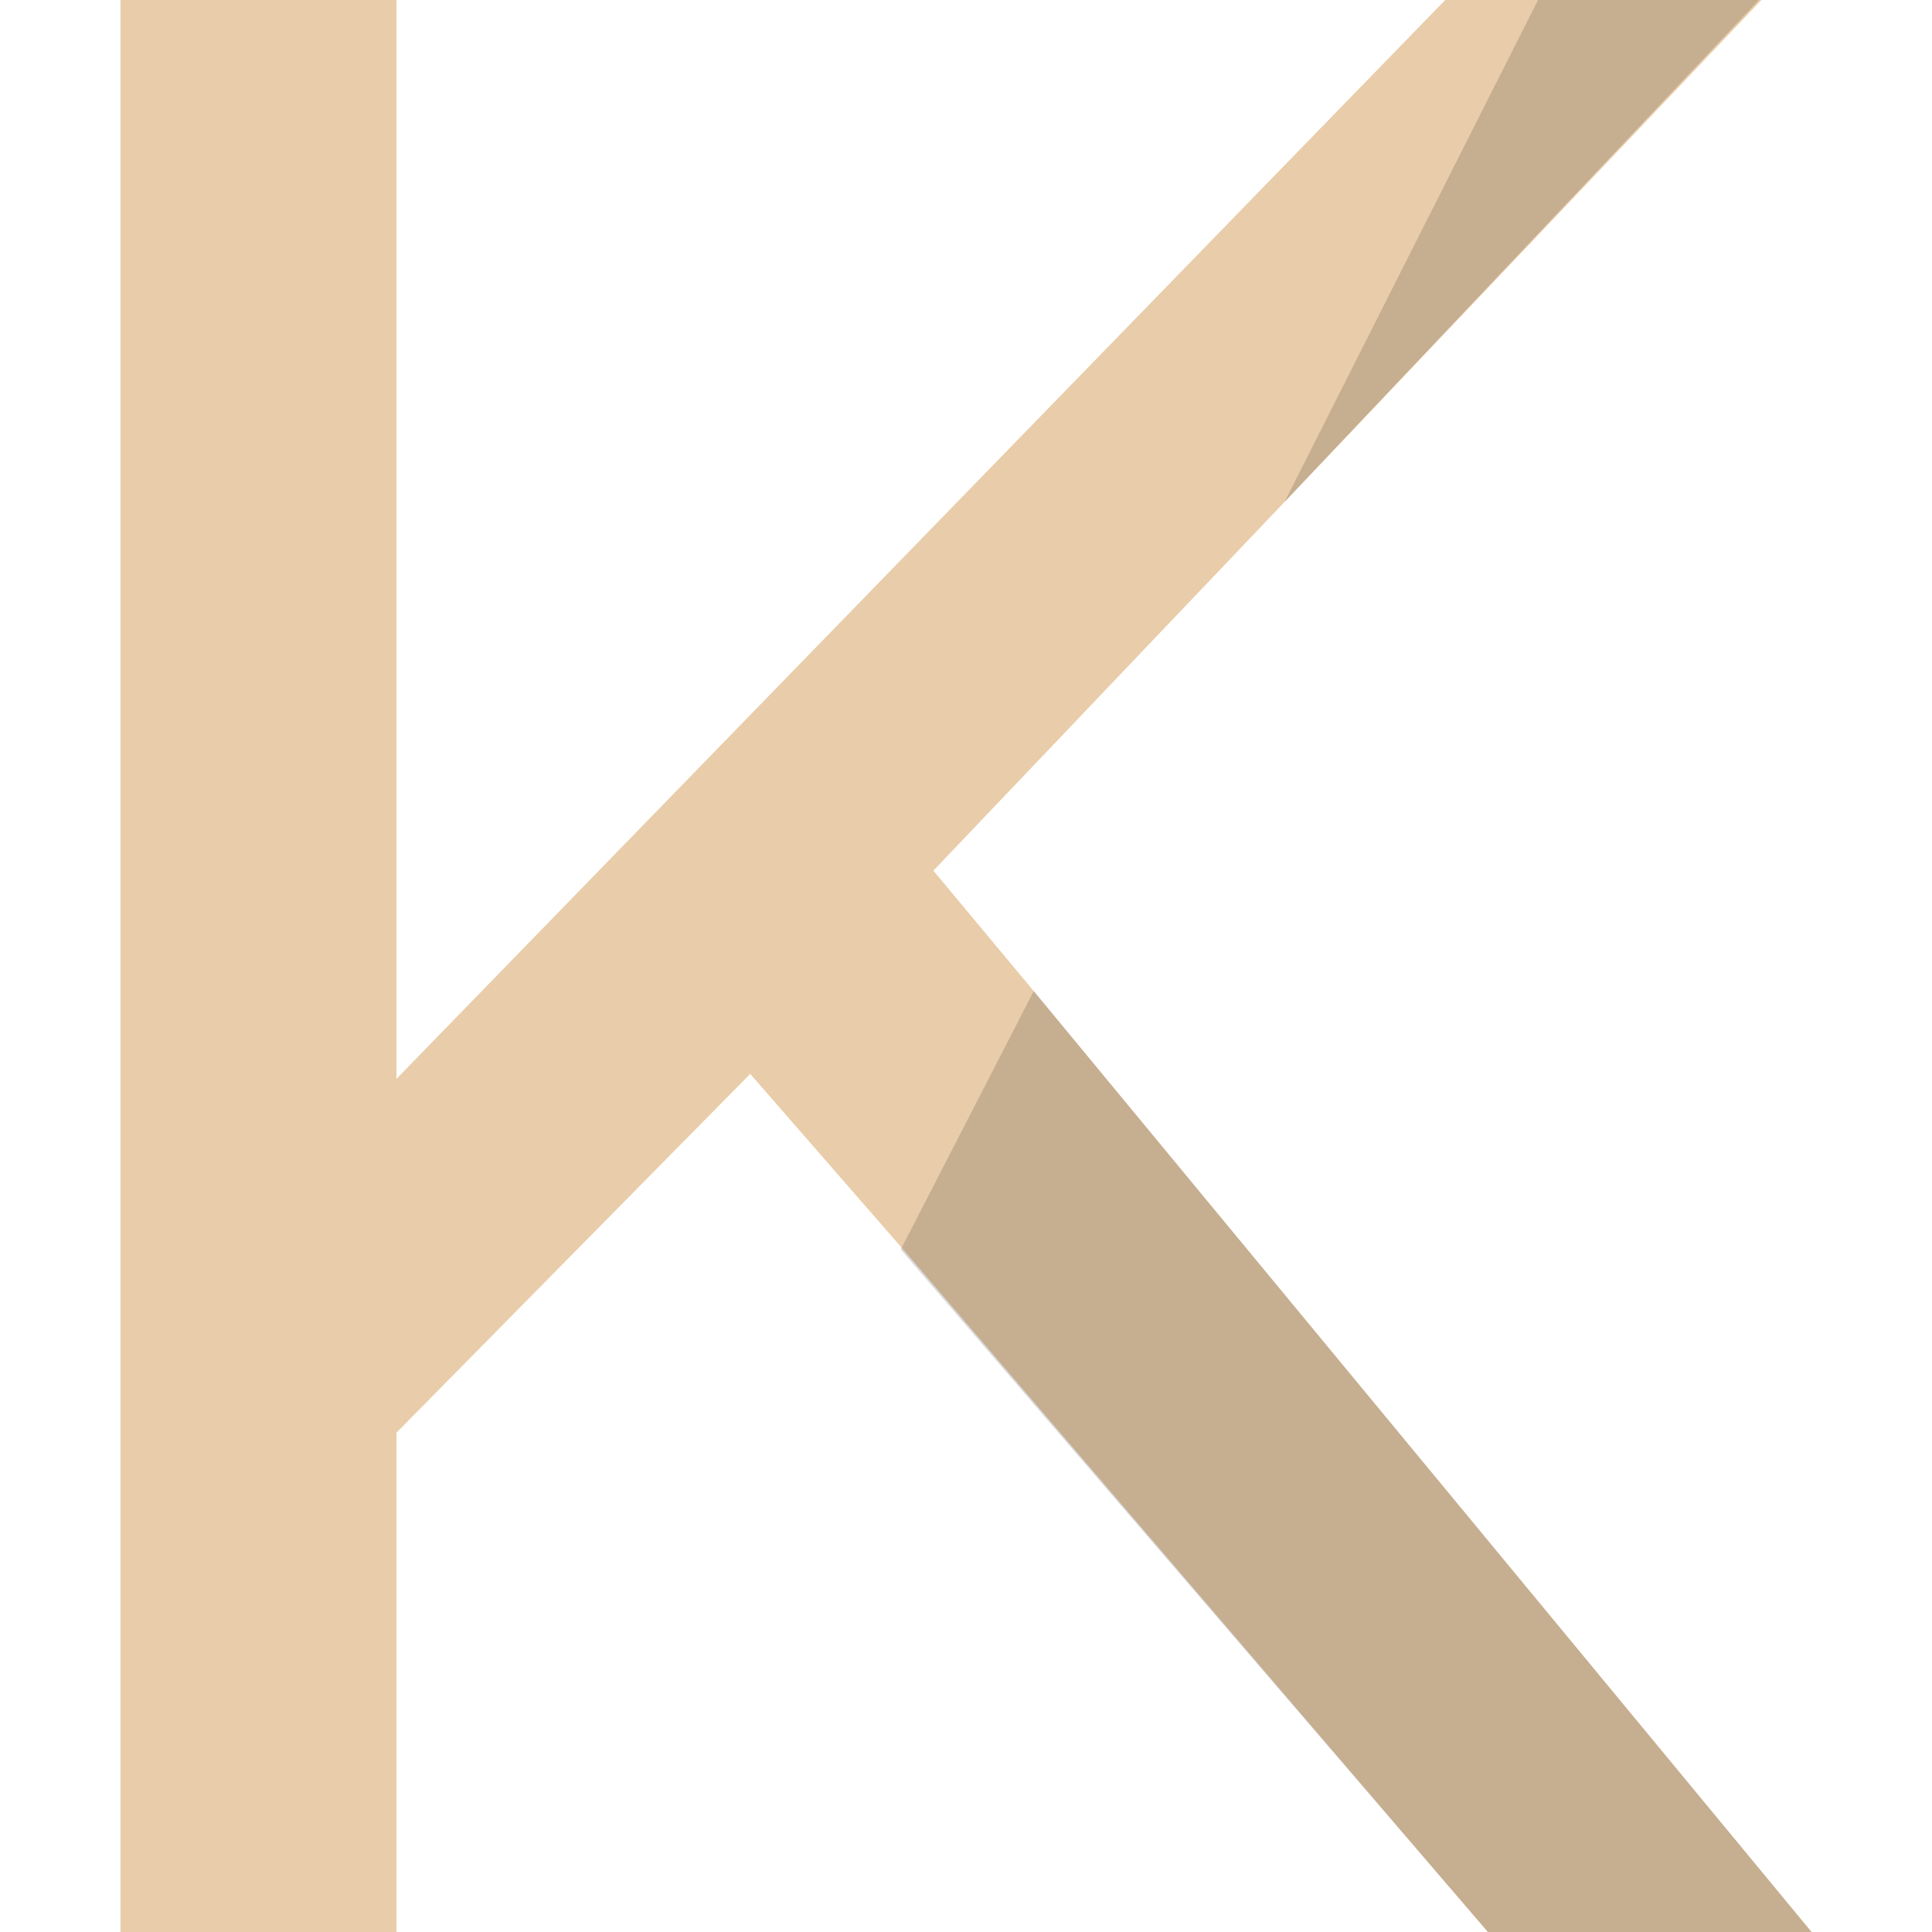 <?xml version="1.0" encoding="utf-8"?>
<!-- Generator: Adobe Illustrator 24.2.3, SVG Export Plug-In . SVG Version: 6.00 Build 0)  -->
<svg version="1.1" id="圖層_1" xmlns="http://www.w3.org/2000/svg" xmlns:xlink="http://www.w3.org/1999/xlink" x="0px" y="0px"
	 viewBox="0 0 77 77" style="enable-background:new 0 0 77 77;" xml:space="preserve">
<style type="text/css">
	.st0{fill:#E9CCA9;}
	.st1{opacity:0.15;enable-background:new    ;}
</style>
<g>
	<path class="st0" d="M41.2,39.5l-4-4.8l14-14.7l19-20H57.6L15.8,43V0h-11v77h11V57.1l14.1-14.3l6.1,7L59.3,77h12.9L41.2,39.5z"/>
	<polygon class="st1" points="70.1,0 51.2,20 61.3,0 	"/>
	<polygon class="st1" points="72.2,77 59.3,77 35.9,49.8 41.2,39.5 	"/>
</g>
</svg>

